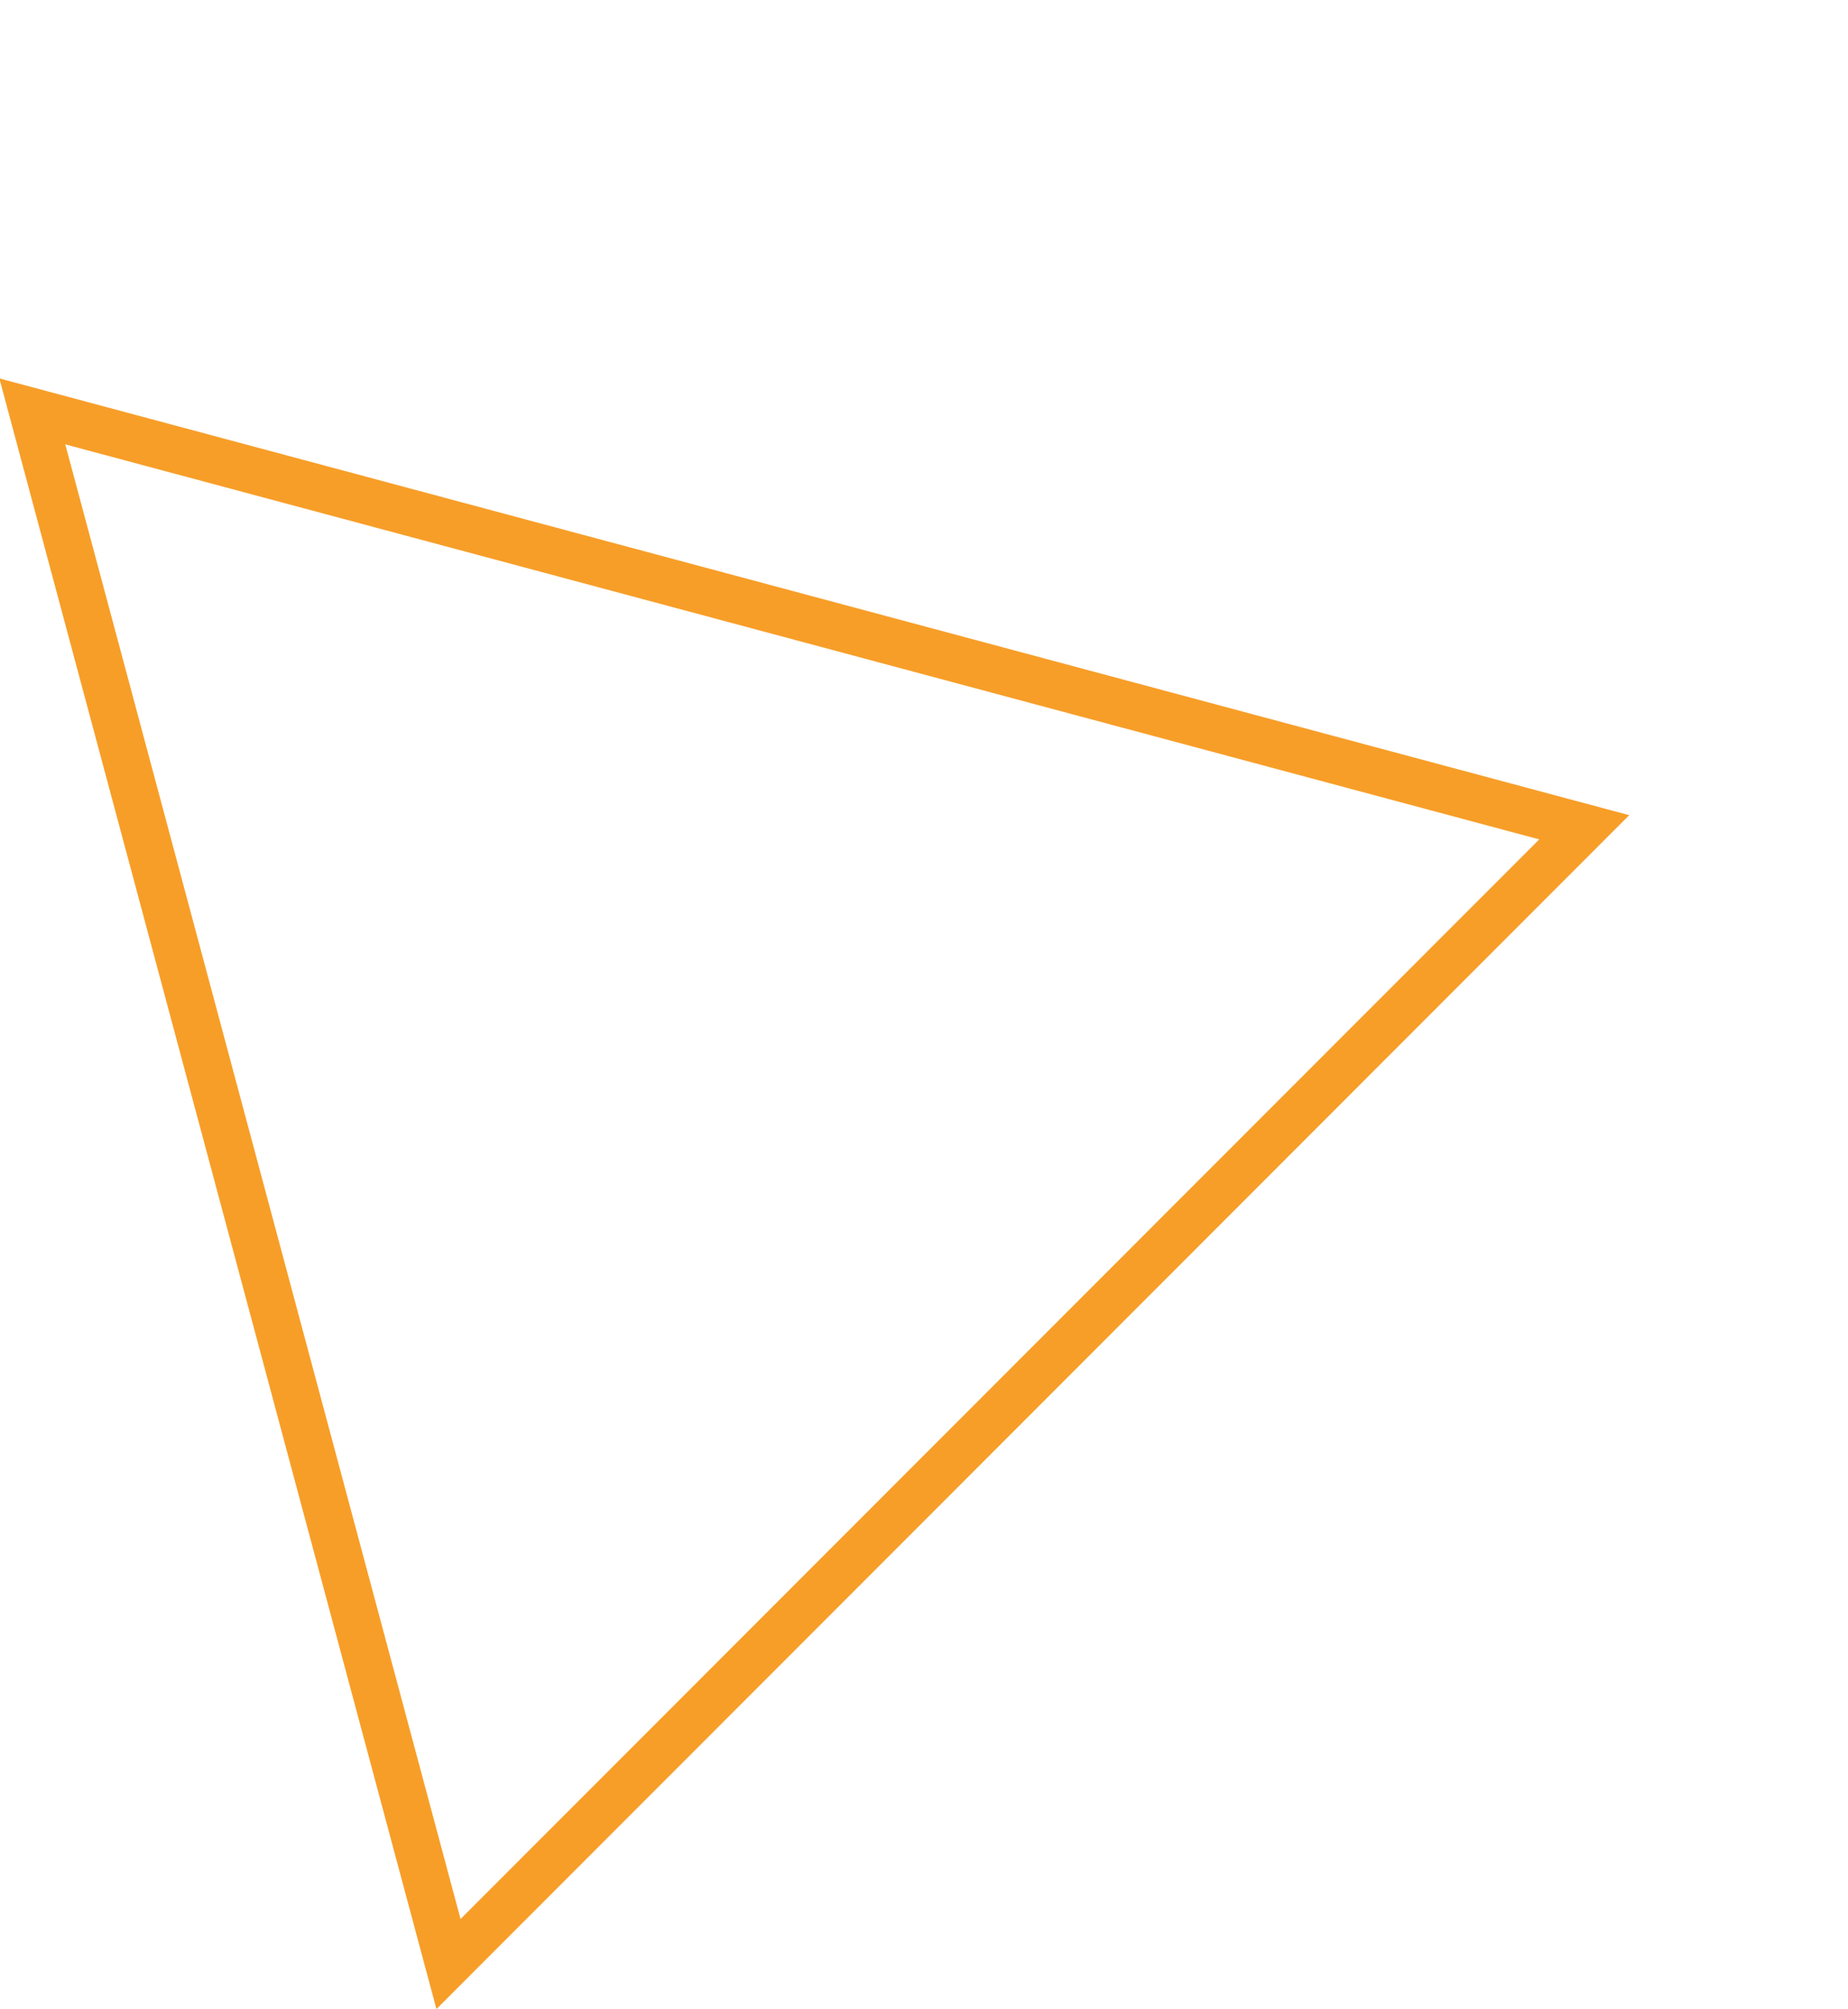 <svg xmlns="http://www.w3.org/2000/svg" width="118.996" height="129.307" viewBox="0 0 118.996 129.307"><path d="M148.4,62.135V170.8l-94.078-54.33Zm-3,103.464V67.332L60.322,116.465Z" transform="matrix(-0.966, 0.259, -0.259, -0.966, 187.55, 150.916)" fill="#f79e28"/></svg>